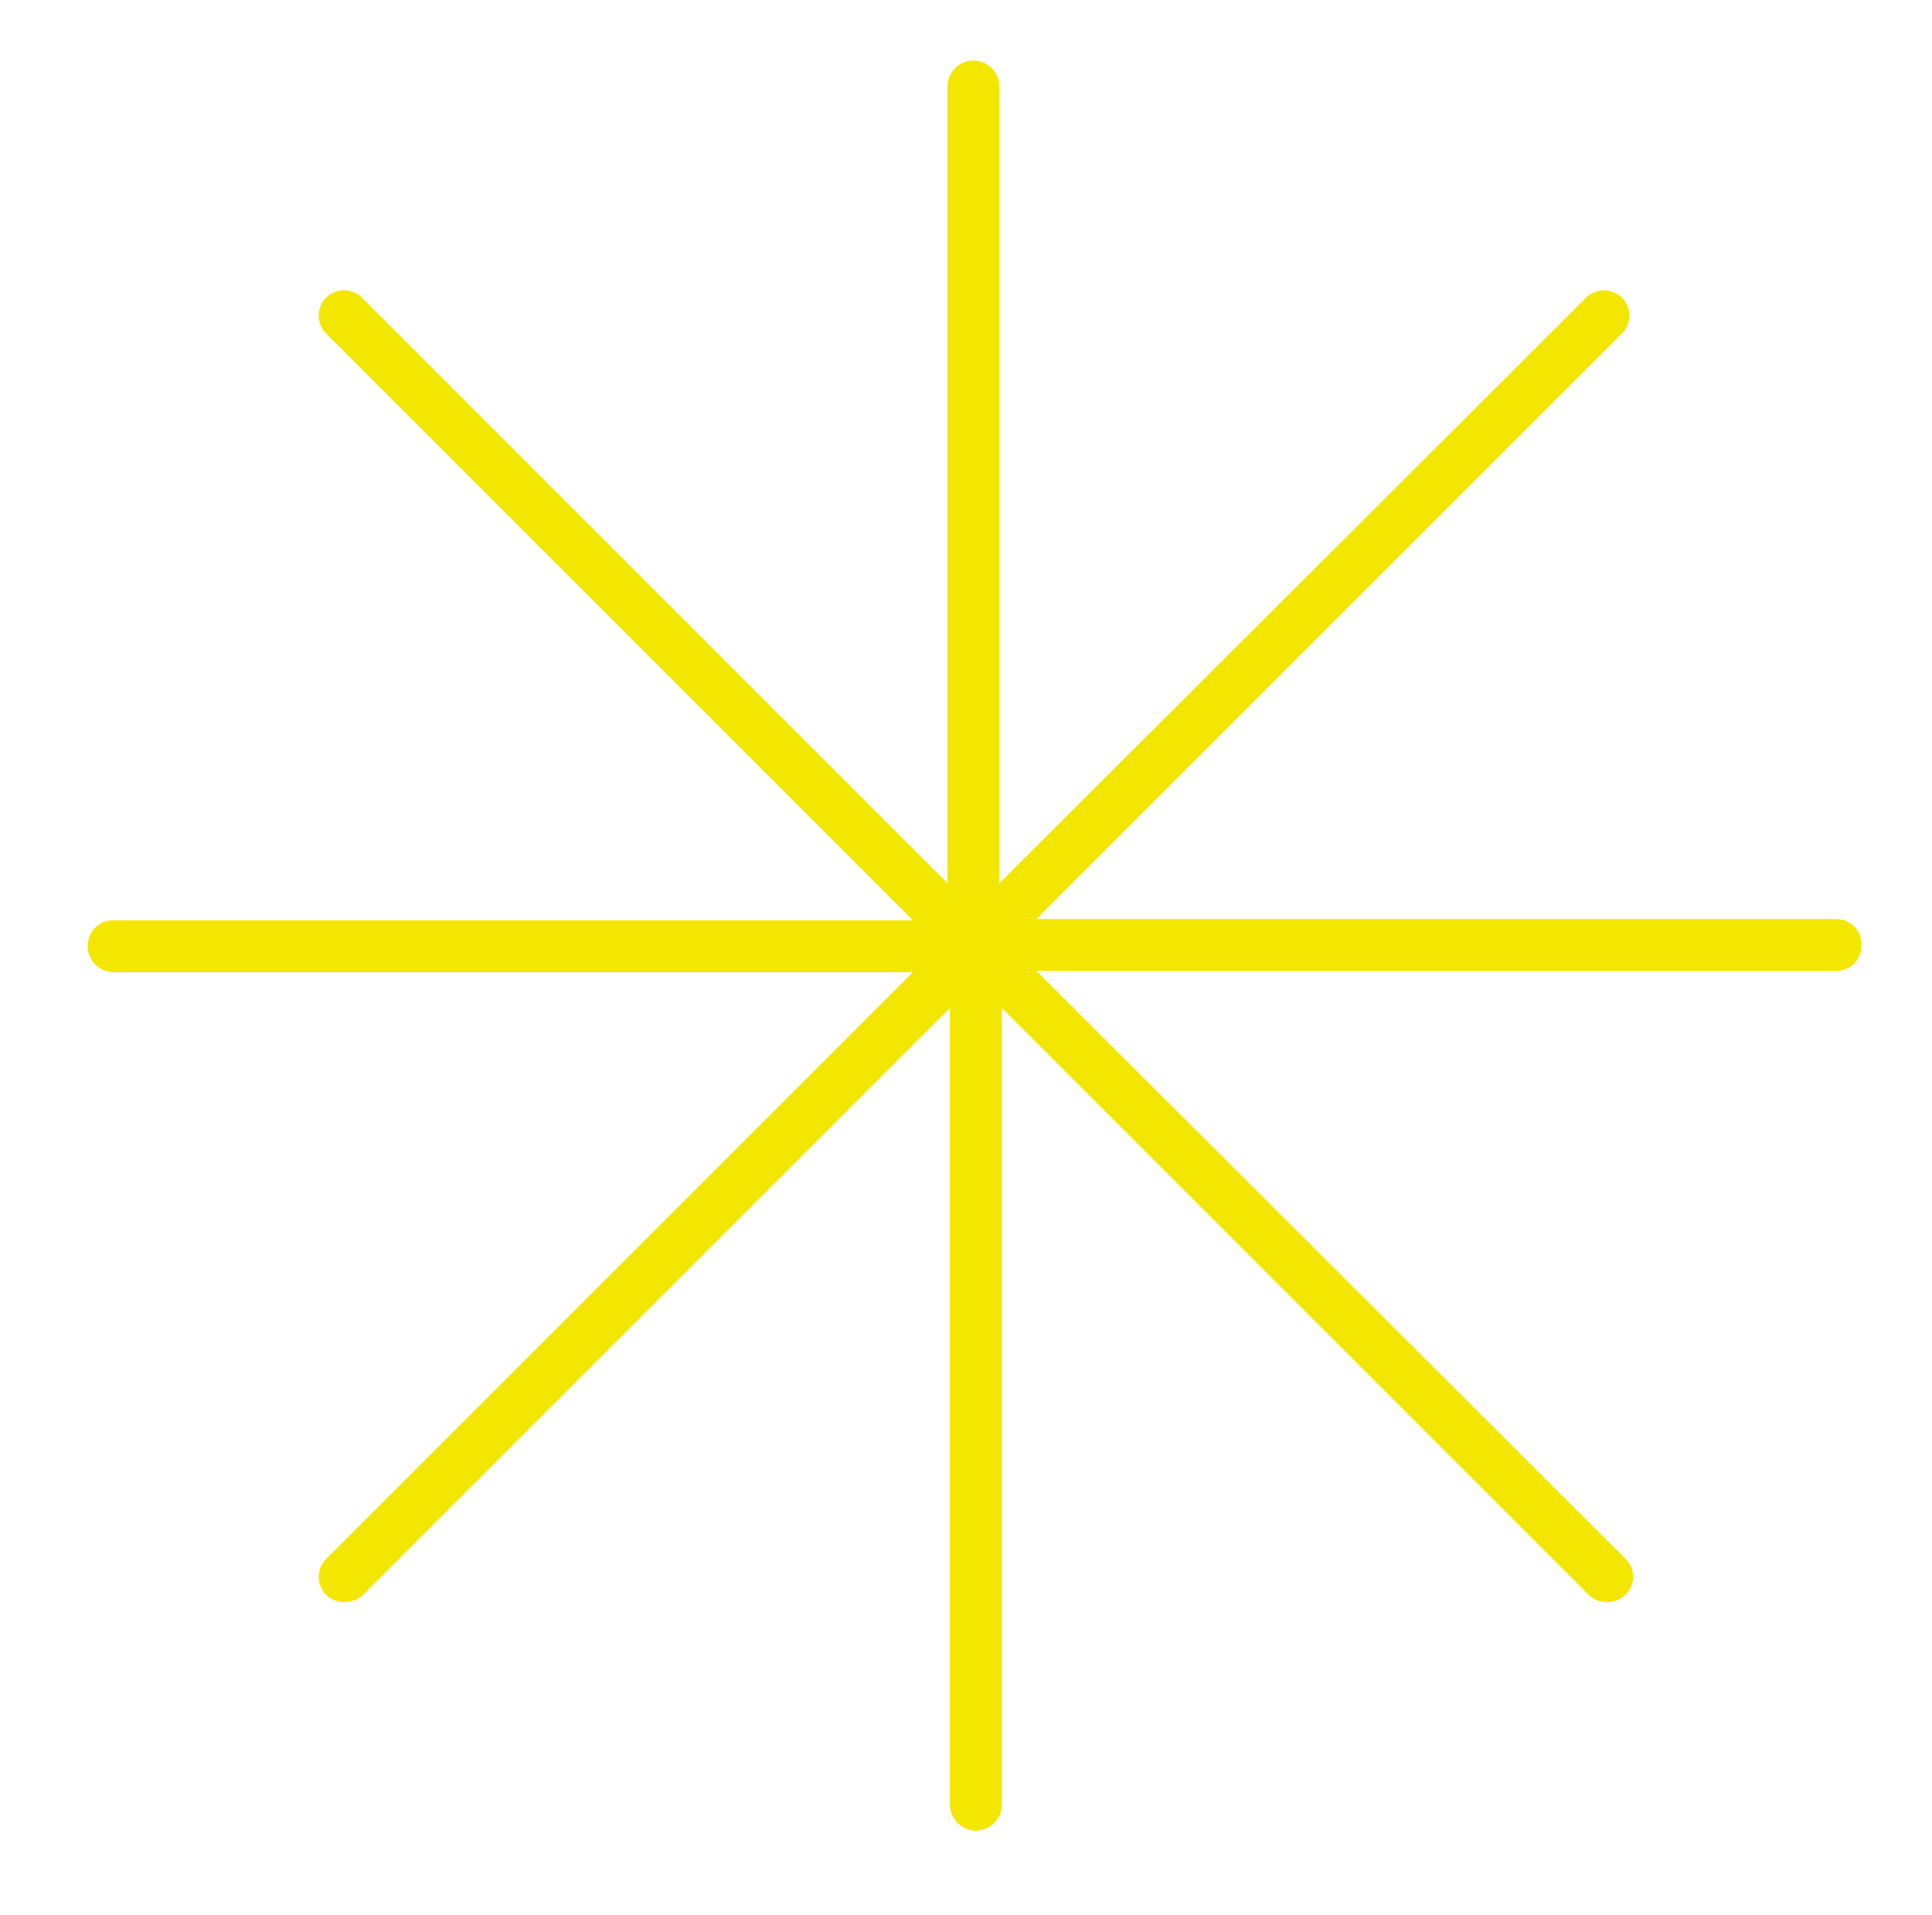 <svg xmlns="http://www.w3.org/2000/svg" xmlns:xlink="http://www.w3.org/1999/xlink" id="Livello_1" x="0px" y="0px" viewBox="0 0 156.4 155" style="enable-background:new 0 0 156.4 155;" xml:space="preserve"> <style type="text/css"> .st0{fill:#F3E600;} </style> <path class="st0" d="M7.1,76.6c0,1.1,0.9,2.1,2.1,2.1h64.7l-47.5,47.5c-0.8,0.8-0.8,2.1,0,2.9c0.4,0.4,0.9,0.6,1.5,0.6 c0.5,0,1.1-0.2,1.5-0.6l47.5-47.5v64.5c0,1.1,0.9,2.1,2.1,2.1c1.1,0,2.1-0.9,2.1-2.1V81.6l47.5,47.5c0.4,0.4,0.9,0.6,1.5,0.6 c0.5,0,1.1-0.2,1.5-0.6c0.8-0.8,0.8-2.1,0-2.9L83.9,78.6h64.7c1.2,0,2.1-0.9,2.1-2.1c0-1.2-0.9-2.1-2.1-2.1H83.9L131.3,27 c0.8-0.8,0.8-2.1,0-2.9c-0.8-0.8-2.1-0.8-2.9,0L80.9,71.5V7c0-1.1-0.9-2.1-2.1-2.1c-1.1,0-2.1,0.9-2.1,2.1v64.5L29.3,24.1 c-0.8-0.8-2.1-0.8-2.9,0c-0.8,0.8-0.8,2.1,0,2.9l47.5,47.5H9.2C8,74.5,7.1,75.4,7.1,76.6"></path> </svg>